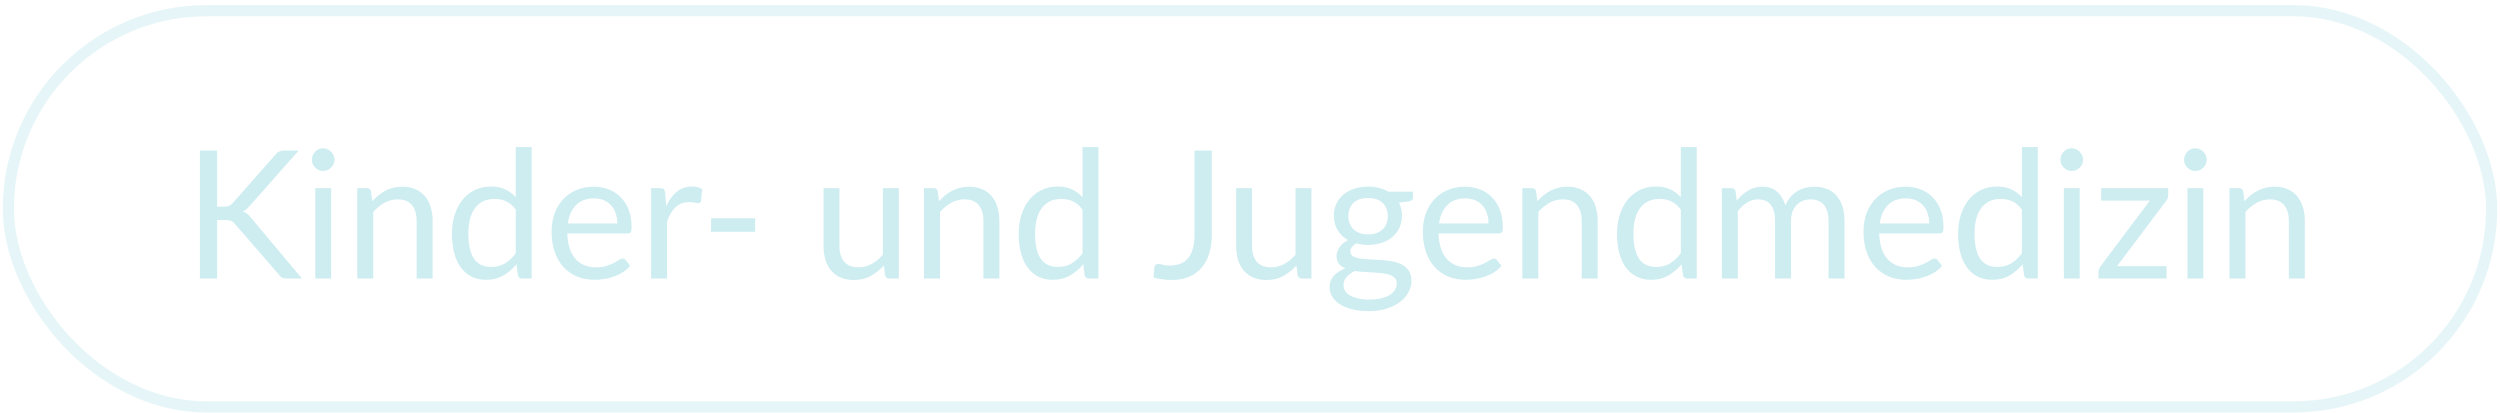 <svg width="448" height="74" viewBox="0 0 448 74" fill="none" xmlns="http://www.w3.org/2000/svg">
<rect x="1.5" y="1.918" width="445" height="71" rx="35.5" stroke="#CEEDF1" stroke-opacity="0.5" stroke-width="2"/>
<path d="M38.907 37.038H40.075C40.48 37.038 40.805 36.99 41.051 36.894C41.296 36.787 41.52 36.611 41.723 36.366L49.355 27.726C49.568 27.449 49.792 27.257 50.027 27.15C50.261 27.043 50.549 26.99 50.891 26.99H53.515L44.779 36.862C44.565 37.118 44.357 37.331 44.155 37.502C43.963 37.662 43.755 37.795 43.531 37.902C43.819 37.998 44.08 38.142 44.315 38.334C44.549 38.515 44.779 38.755 45.003 39.054L54.123 49.918H51.435C51.232 49.918 51.056 49.907 50.907 49.886C50.768 49.854 50.645 49.811 50.539 49.758C50.432 49.694 50.336 49.625 50.251 49.55C50.176 49.465 50.101 49.369 50.027 49.262L42.123 40.158C41.909 39.891 41.68 39.705 41.435 39.598C41.189 39.481 40.816 39.422 40.315 39.422H38.907V49.918H35.819V26.99H38.907V37.038ZM59.342 33.71V49.918H56.494V33.71H59.342ZM59.95 28.622C59.95 28.899 59.892 29.161 59.774 29.406C59.667 29.641 59.518 29.854 59.326 30.046C59.145 30.227 58.926 30.371 58.67 30.478C58.425 30.585 58.163 30.638 57.886 30.638C57.609 30.638 57.347 30.585 57.102 30.478C56.867 30.371 56.66 30.227 56.478 30.046C56.297 29.854 56.153 29.641 56.046 29.406C55.94 29.161 55.886 28.899 55.886 28.622C55.886 28.345 55.94 28.083 56.046 27.838C56.153 27.582 56.297 27.363 56.478 27.182C56.66 26.99 56.867 26.841 57.102 26.734C57.347 26.627 57.609 26.574 57.886 26.574C58.163 26.574 58.425 26.627 58.67 26.734C58.926 26.841 59.145 26.99 59.326 27.182C59.518 27.363 59.667 27.582 59.774 27.838C59.892 28.083 59.95 28.345 59.95 28.622ZM66.71 36.062C67.062 35.667 67.435 35.31 67.83 34.99C68.224 34.67 68.64 34.398 69.078 34.174C69.526 33.939 69.995 33.763 70.486 33.646C70.987 33.518 71.526 33.454 72.102 33.454C72.987 33.454 73.766 33.603 74.438 33.902C75.12 34.19 75.686 34.606 76.134 35.15C76.592 35.683 76.939 36.329 77.174 37.086C77.408 37.843 77.526 38.681 77.526 39.598V49.918H74.662V39.598C74.662 38.371 74.379 37.422 73.814 36.75C73.259 36.067 72.411 35.726 71.27 35.726C70.427 35.726 69.638 35.929 68.902 36.334C68.176 36.739 67.504 37.289 66.886 37.982V49.918H64.022V33.71H65.734C66.139 33.71 66.39 33.907 66.486 34.302L66.71 36.062ZM92.425 37.566C91.892 36.851 91.316 36.355 90.697 36.078C90.079 35.79 89.385 35.646 88.617 35.646C87.113 35.646 85.956 36.185 85.145 37.262C84.335 38.339 83.929 39.875 83.929 41.87C83.929 42.926 84.02 43.833 84.201 44.59C84.383 45.337 84.649 45.955 85.001 46.446C85.353 46.926 85.785 47.278 86.297 47.502C86.809 47.726 87.391 47.838 88.041 47.838C88.98 47.838 89.796 47.625 90.489 47.198C91.193 46.771 91.839 46.169 92.425 45.39V37.566ZM95.273 26.35V49.918H93.577C93.172 49.918 92.916 49.721 92.809 49.326L92.553 47.358C91.86 48.19 91.071 48.862 90.185 49.374C89.3 49.886 88.276 50.142 87.113 50.142C86.185 50.142 85.343 49.966 84.585 49.614C83.828 49.251 83.183 48.723 82.649 48.03C82.116 47.337 81.705 46.473 81.417 45.438C81.129 44.403 80.985 43.214 80.985 41.87C80.985 40.675 81.145 39.566 81.465 38.542C81.785 37.507 82.244 36.611 82.841 35.854C83.439 35.097 84.169 34.505 85.033 34.078C85.908 33.641 86.889 33.422 87.977 33.422C88.969 33.422 89.817 33.593 90.521 33.934C91.236 34.265 91.871 34.729 92.425 35.326V26.35H95.273ZM110.62 40.046C110.62 39.385 110.524 38.782 110.332 38.238C110.15 37.683 109.878 37.209 109.516 36.814C109.164 36.409 108.732 36.099 108.22 35.886C107.708 35.662 107.126 35.55 106.476 35.55C105.11 35.55 104.028 35.95 103.228 36.75C102.438 37.539 101.948 38.638 101.756 40.046H110.62ZM112.924 47.646C112.572 48.073 112.15 48.446 111.66 48.766C111.169 49.075 110.641 49.331 110.076 49.534C109.521 49.737 108.945 49.886 108.348 49.982C107.75 50.089 107.158 50.142 106.572 50.142C105.452 50.142 104.417 49.955 103.468 49.582C102.529 49.198 101.713 48.643 101.02 47.918C100.337 47.182 99.804 46.275 99.42 45.198C99.036 44.121 98.844 42.883 98.844 41.486C98.844 40.355 99.014 39.299 99.356 38.318C99.708 37.337 100.209 36.489 100.86 35.774C101.51 35.049 102.305 34.483 103.244 34.078C104.182 33.662 105.238 33.454 106.412 33.454C107.382 33.454 108.278 33.619 109.1 33.95C109.932 34.27 110.646 34.739 111.244 35.358C111.852 35.966 112.326 36.723 112.668 37.63C113.009 38.526 113.18 39.55 113.18 40.702C113.18 41.15 113.132 41.449 113.036 41.598C112.94 41.747 112.758 41.822 112.492 41.822H101.66C101.692 42.846 101.83 43.737 102.076 44.494C102.332 45.251 102.684 45.886 103.132 46.398C103.58 46.899 104.113 47.278 104.732 47.534C105.35 47.779 106.044 47.902 106.812 47.902C107.526 47.902 108.14 47.822 108.652 47.662C109.174 47.491 109.622 47.31 109.996 47.118C110.369 46.926 110.678 46.75 110.924 46.59C111.18 46.419 111.398 46.334 111.58 46.334C111.814 46.334 111.996 46.425 112.124 46.606L112.924 47.646ZM119.382 36.958C119.894 35.849 120.523 34.985 121.27 34.366C122.017 33.737 122.929 33.422 124.006 33.422C124.347 33.422 124.673 33.459 124.982 33.534C125.302 33.609 125.585 33.726 125.83 33.886L125.622 36.014C125.558 36.281 125.398 36.414 125.142 36.414C124.993 36.414 124.774 36.382 124.486 36.318C124.198 36.254 123.873 36.222 123.51 36.222C122.998 36.222 122.539 36.297 122.134 36.446C121.739 36.595 121.382 36.819 121.062 37.118C120.753 37.406 120.47 37.769 120.214 38.206C119.969 38.633 119.745 39.123 119.542 39.678V49.918H116.678V33.71H118.31C118.619 33.71 118.833 33.769 118.95 33.886C119.067 34.003 119.147 34.206 119.19 34.494L119.382 36.958ZM127.422 39.118H135.326V41.534H127.422V39.118ZM161.068 33.71V49.918H159.372C158.967 49.918 158.711 49.721 158.604 49.326L158.38 47.582C157.676 48.361 156.887 48.99 156.012 49.47C155.138 49.939 154.135 50.174 153.004 50.174C152.119 50.174 151.335 50.03 150.652 49.742C149.98 49.443 149.415 49.027 148.956 48.494C148.498 47.961 148.151 47.315 147.916 46.558C147.692 45.801 147.58 44.963 147.58 44.046V33.71H150.428V44.046C150.428 45.273 150.706 46.222 151.26 46.894C151.826 47.566 152.684 47.902 153.836 47.902C154.679 47.902 155.463 47.705 156.188 47.31C156.924 46.905 157.602 46.35 158.22 45.646V33.71H161.068ZM168.272 36.062C168.624 35.667 168.997 35.31 169.392 34.99C169.787 34.67 170.203 34.398 170.64 34.174C171.088 33.939 171.557 33.763 172.048 33.646C172.549 33.518 173.088 33.454 173.664 33.454C174.549 33.454 175.328 33.603 176 33.902C176.683 34.19 177.248 34.606 177.696 35.15C178.155 35.683 178.501 36.329 178.736 37.086C178.971 37.843 179.088 38.681 179.088 39.598V49.918H176.224V39.598C176.224 38.371 175.941 37.422 175.376 36.75C174.821 36.067 173.973 35.726 172.832 35.726C171.989 35.726 171.2 35.929 170.464 36.334C169.739 36.739 169.067 37.289 168.448 37.982V49.918H165.584V33.71H167.296C167.701 33.71 167.952 33.907 168.048 34.302L168.272 36.062ZM193.988 37.566C193.455 36.851 192.879 36.355 192.26 36.078C191.641 35.79 190.948 35.646 190.18 35.646C188.676 35.646 187.519 36.185 186.708 37.262C185.897 38.339 185.492 39.875 185.492 41.87C185.492 42.926 185.583 43.833 185.764 44.59C185.945 45.337 186.212 45.955 186.564 46.446C186.916 46.926 187.348 47.278 187.86 47.502C188.372 47.726 188.953 47.838 189.604 47.838C190.543 47.838 191.359 47.625 192.052 47.198C192.756 46.771 193.401 46.169 193.988 45.39V37.566ZM196.836 26.35V49.918H195.14C194.735 49.918 194.479 49.721 194.372 49.326L194.116 47.358C193.423 48.19 192.633 48.862 191.748 49.374C190.863 49.886 189.839 50.142 188.676 50.142C187.748 50.142 186.905 49.966 186.148 49.614C185.391 49.251 184.745 48.723 184.212 48.03C183.679 47.337 183.268 46.473 182.98 45.438C182.692 44.403 182.548 43.214 182.548 41.87C182.548 40.675 182.708 39.566 183.028 38.542C183.348 37.507 183.807 36.611 184.404 35.854C185.001 35.097 185.732 34.505 186.596 34.078C187.471 33.641 188.452 33.422 189.54 33.422C190.532 33.422 191.38 33.593 192.084 33.934C192.799 34.265 193.433 34.729 193.988 35.326V26.35H196.836ZM217.16 41.998C217.16 43.278 217 44.425 216.68 45.438C216.371 46.451 215.907 47.31 215.288 48.014C214.68 48.707 213.928 49.241 213.032 49.614C212.136 49.987 211.107 50.174 209.944 50.174C208.888 50.174 207.811 50.025 206.712 49.726C206.733 49.417 206.76 49.113 206.792 48.814C206.824 48.505 206.851 48.201 206.872 47.902C206.893 47.721 206.957 47.577 207.064 47.47C207.181 47.353 207.357 47.294 207.592 47.294C207.784 47.294 208.035 47.342 208.344 47.438C208.664 47.534 209.091 47.582 209.624 47.582C210.328 47.582 210.957 47.475 211.512 47.262C212.067 47.049 212.531 46.718 212.904 46.27C213.277 45.822 213.56 45.251 213.752 44.558C213.955 43.854 214.056 43.022 214.056 42.062V26.99H217.16V41.998ZM235.006 33.71V49.918H233.31C232.905 49.918 232.649 49.721 232.542 49.326L232.318 47.582C231.614 48.361 230.825 48.99 229.95 49.47C229.075 49.939 228.073 50.174 226.942 50.174C226.057 50.174 225.273 50.03 224.59 49.742C223.918 49.443 223.353 49.027 222.894 48.494C222.435 47.961 222.089 47.315 221.854 46.558C221.63 45.801 221.518 44.963 221.518 44.046V33.71H224.366V44.046C224.366 45.273 224.643 46.222 225.198 46.894C225.763 47.566 226.622 47.902 227.774 47.902C228.617 47.902 229.401 47.705 230.126 47.31C230.862 46.905 231.539 46.35 232.158 45.646V33.71H235.006ZM245.17 41.998C245.746 41.998 246.252 41.918 246.69 41.758C247.127 41.598 247.495 41.374 247.794 41.086C248.092 40.798 248.316 40.457 248.466 40.062C248.615 39.657 248.69 39.214 248.69 38.734C248.69 37.742 248.386 36.953 247.778 36.366C247.18 35.779 246.311 35.486 245.17 35.486C244.018 35.486 243.138 35.779 242.53 36.366C241.932 36.953 241.634 37.742 241.634 38.734C241.634 39.214 241.708 39.657 241.858 40.062C242.018 40.457 242.247 40.798 242.546 41.086C242.844 41.374 243.212 41.598 243.65 41.758C244.087 41.918 244.594 41.998 245.17 41.998ZM250.306 50.798C250.306 50.403 250.194 50.083 249.97 49.838C249.746 49.593 249.442 49.401 249.058 49.262C248.684 49.123 248.247 49.027 247.746 48.974C247.244 48.91 246.711 48.862 246.146 48.83C245.591 48.798 245.026 48.766 244.45 48.734C243.874 48.702 243.319 48.649 242.786 48.574C242.188 48.851 241.698 49.203 241.314 49.63C240.94 50.046 240.754 50.537 240.754 51.102C240.754 51.465 240.844 51.801 241.026 52.11C241.218 52.43 241.506 52.702 241.89 52.926C242.274 53.161 242.754 53.342 243.33 53.47C243.916 53.609 244.604 53.678 245.394 53.678C246.162 53.678 246.85 53.609 247.458 53.47C248.066 53.331 248.578 53.134 248.994 52.878C249.42 52.622 249.746 52.318 249.97 51.966C250.194 51.614 250.306 51.225 250.306 50.798ZM253.202 34.35V35.406C253.202 35.758 252.978 35.982 252.53 36.078L250.69 36.318C251.052 37.022 251.234 37.801 251.234 38.654C251.234 39.443 251.079 40.163 250.77 40.814C250.471 41.454 250.055 42.003 249.522 42.462C248.988 42.921 248.348 43.273 247.602 43.518C246.855 43.763 246.044 43.886 245.17 43.886C244.412 43.886 243.698 43.795 243.026 43.614C242.684 43.827 242.423 44.057 242.242 44.302C242.06 44.537 241.97 44.777 241.97 45.022C241.97 45.406 242.124 45.699 242.434 45.902C242.754 46.094 243.17 46.233 243.682 46.318C244.194 46.403 244.775 46.457 245.426 46.478C246.087 46.499 246.759 46.537 247.442 46.59C248.135 46.633 248.807 46.713 249.458 46.83C250.119 46.947 250.706 47.139 251.218 47.406C251.73 47.673 252.14 48.041 252.45 48.51C252.77 48.979 252.93 49.587 252.93 50.334C252.93 51.027 252.754 51.699 252.402 52.35C252.06 53.001 251.564 53.577 250.914 54.078C250.263 54.59 249.463 54.995 248.514 55.294C247.575 55.603 246.514 55.758 245.33 55.758C244.146 55.758 243.111 55.641 242.226 55.406C241.34 55.171 240.604 54.857 240.018 54.462C239.431 54.067 238.988 53.609 238.69 53.086C238.402 52.574 238.258 52.035 238.258 51.47C238.258 50.67 238.508 49.993 239.01 49.438C239.511 48.883 240.199 48.441 241.074 48.11C240.594 47.897 240.21 47.614 239.922 47.262C239.644 46.899 239.506 46.414 239.506 45.806C239.506 45.571 239.548 45.331 239.634 45.086C239.719 44.83 239.847 44.579 240.018 44.334C240.199 44.078 240.418 43.838 240.674 43.614C240.93 43.39 241.228 43.193 241.57 43.022C240.77 42.574 240.146 41.982 239.698 41.246C239.25 40.499 239.026 39.635 239.026 38.654C239.026 37.865 239.175 37.15 239.474 36.51C239.783 35.859 240.21 35.31 240.754 34.862C241.298 34.403 241.943 34.051 242.69 33.806C243.447 33.561 244.274 33.438 245.17 33.438C245.874 33.438 246.53 33.518 247.138 33.678C247.746 33.827 248.3 34.051 248.802 34.35H253.202ZM266.745 40.046C266.745 39.385 266.649 38.782 266.457 38.238C266.275 37.683 266.003 37.209 265.641 36.814C265.289 36.409 264.857 36.099 264.345 35.886C263.833 35.662 263.251 35.55 262.601 35.55C261.235 35.55 260.153 35.95 259.353 36.75C258.563 37.539 258.073 38.638 257.881 40.046H266.745ZM269.049 47.646C268.697 48.073 268.275 48.446 267.785 48.766C267.294 49.075 266.766 49.331 266.201 49.534C265.646 49.737 265.07 49.886 264.473 49.982C263.875 50.089 263.283 50.142 262.697 50.142C261.577 50.142 260.542 49.955 259.593 49.582C258.654 49.198 257.838 48.643 257.145 47.918C256.462 47.182 255.929 46.275 255.545 45.198C255.161 44.121 254.969 42.883 254.969 41.486C254.969 40.355 255.139 39.299 255.481 38.318C255.833 37.337 256.334 36.489 256.985 35.774C257.635 35.049 258.43 34.483 259.369 34.078C260.307 33.662 261.363 33.454 262.537 33.454C263.507 33.454 264.403 33.619 265.225 33.95C266.057 34.27 266.771 34.739 267.369 35.358C267.977 35.966 268.451 36.723 268.793 37.63C269.134 38.526 269.305 39.55 269.305 40.702C269.305 41.15 269.257 41.449 269.161 41.598C269.065 41.747 268.883 41.822 268.617 41.822H257.785C257.817 42.846 257.955 43.737 258.201 44.494C258.457 45.251 258.809 45.886 259.257 46.398C259.705 46.899 260.238 47.278 260.857 47.534C261.475 47.779 262.169 47.902 262.937 47.902C263.651 47.902 264.265 47.822 264.777 47.662C265.299 47.491 265.747 47.31 266.121 47.118C266.494 46.926 266.803 46.75 267.049 46.59C267.305 46.419 267.523 46.334 267.705 46.334C267.939 46.334 268.121 46.425 268.249 46.606L269.049 47.646ZM275.491 36.062C275.843 35.667 276.216 35.31 276.611 34.99C277.006 34.67 277.422 34.398 277.859 34.174C278.307 33.939 278.776 33.763 279.267 33.646C279.768 33.518 280.307 33.454 280.883 33.454C281.768 33.454 282.547 33.603 283.219 33.902C283.902 34.19 284.467 34.606 284.915 35.15C285.374 35.683 285.72 36.329 285.955 37.086C286.19 37.843 286.307 38.681 286.307 39.598V49.918H283.443V39.598C283.443 38.371 283.16 37.422 282.595 36.75C282.04 36.067 281.192 35.726 280.051 35.726C279.208 35.726 278.419 35.929 277.683 36.334C276.958 36.739 276.286 37.289 275.667 37.982V49.918H272.803V33.71H274.515C274.92 33.71 275.171 33.907 275.267 34.302L275.491 36.062ZM301.207 37.566C300.673 36.851 300.097 36.355 299.479 36.078C298.86 35.79 298.167 35.646 297.399 35.646C295.895 35.646 294.737 36.185 293.927 37.262C293.116 38.339 292.711 39.875 292.711 41.87C292.711 42.926 292.801 43.833 292.983 44.59C293.164 45.337 293.431 45.955 293.783 46.446C294.135 46.926 294.567 47.278 295.079 47.502C295.591 47.726 296.172 47.838 296.823 47.838C297.761 47.838 298.577 47.625 299.271 47.198C299.975 46.771 300.62 46.169 301.207 45.39V37.566ZM304.055 26.35V49.918H302.359C301.953 49.918 301.697 49.721 301.591 49.326L301.335 47.358C300.641 48.19 299.852 48.862 298.967 49.374C298.081 49.886 297.057 50.142 295.895 50.142C294.967 50.142 294.124 49.966 293.367 49.614C292.609 49.251 291.964 48.723 291.431 48.03C290.897 47.337 290.487 46.473 290.199 45.438C289.911 44.403 289.767 43.214 289.767 41.87C289.767 40.675 289.927 39.566 290.247 38.542C290.567 37.507 291.025 36.611 291.623 35.854C292.22 35.097 292.951 34.505 293.815 34.078C294.689 33.641 295.671 33.422 296.759 33.422C297.751 33.422 298.599 33.593 299.303 33.934C300.017 34.265 300.652 34.729 301.207 35.326V26.35H304.055ZM308.553 49.918V33.71H310.265C310.67 33.71 310.921 33.907 311.017 34.302L311.225 35.966C311.822 35.23 312.494 34.627 313.241 34.158C313.988 33.689 314.852 33.454 315.833 33.454C316.921 33.454 317.801 33.758 318.473 34.366C319.156 34.974 319.646 35.795 319.945 36.83C320.18 36.243 320.478 35.737 320.841 35.31C321.214 34.883 321.63 34.531 322.089 34.254C322.548 33.977 323.033 33.774 323.545 33.646C324.068 33.518 324.596 33.454 325.129 33.454C325.982 33.454 326.74 33.593 327.401 33.87C328.073 34.137 328.638 34.531 329.097 35.054C329.566 35.577 329.924 36.222 330.169 36.99C330.414 37.747 330.537 38.617 330.537 39.598V49.918H327.673V39.598C327.673 38.329 327.396 37.369 326.841 36.718C326.286 36.057 325.486 35.726 324.441 35.726C323.972 35.726 323.524 35.811 323.097 35.982C322.681 36.142 322.313 36.382 321.993 36.702C321.673 37.022 321.417 37.427 321.225 37.918C321.044 38.398 320.953 38.958 320.953 39.598V49.918H318.089V39.598C318.089 38.297 317.828 37.326 317.305 36.686C316.782 36.046 316.02 35.726 315.017 35.726C314.313 35.726 313.662 35.918 313.065 36.302C312.468 36.675 311.918 37.187 311.417 37.838V49.918H308.553ZM345.713 40.046C345.713 39.385 345.617 38.782 345.425 38.238C345.244 37.683 344.972 37.209 344.609 36.814C344.257 36.409 343.825 36.099 343.313 35.886C342.801 35.662 342.22 35.55 341.569 35.55C340.204 35.55 339.121 35.95 338.321 36.75C337.532 37.539 337.041 38.638 336.849 40.046H345.713ZM348.017 47.646C347.665 48.073 347.244 48.446 346.753 48.766C346.263 49.075 345.735 49.331 345.169 49.534C344.615 49.737 344.039 49.886 343.441 49.982C342.844 50.089 342.252 50.142 341.665 50.142C340.545 50.142 339.511 49.955 338.561 49.582C337.623 49.198 336.807 48.643 336.113 47.918C335.431 47.182 334.897 46.275 334.513 45.198C334.129 44.121 333.937 42.883 333.937 41.486C333.937 40.355 334.108 39.299 334.449 38.318C334.801 37.337 335.303 36.489 335.953 35.774C336.604 35.049 337.399 34.483 338.337 34.078C339.276 33.662 340.332 33.454 341.505 33.454C342.476 33.454 343.372 33.619 344.193 33.95C345.025 34.27 345.74 34.739 346.337 35.358C346.945 35.966 347.42 36.723 347.761 37.63C348.103 38.526 348.273 39.55 348.273 40.702C348.273 41.15 348.225 41.449 348.129 41.598C348.033 41.747 347.852 41.822 347.585 41.822H336.753C336.785 42.846 336.924 43.737 337.169 44.494C337.425 45.251 337.777 45.886 338.225 46.398C338.673 46.899 339.207 47.278 339.825 47.534C340.444 47.779 341.137 47.902 341.905 47.902C342.62 47.902 343.233 47.822 343.745 47.662C344.268 47.491 344.716 47.31 345.089 47.118C345.463 46.926 345.772 46.75 346.017 46.59C346.273 46.419 346.492 46.334 346.673 46.334C346.908 46.334 347.089 46.425 347.217 46.606L348.017 47.646ZM362.332 37.566C361.798 36.851 361.222 36.355 360.604 36.078C359.985 35.79 359.292 35.646 358.524 35.646C357.02 35.646 355.862 36.185 355.052 37.262C354.241 38.339 353.836 39.875 353.836 41.87C353.836 42.926 353.926 43.833 354.108 44.59C354.289 45.337 354.556 45.955 354.908 46.446C355.26 46.926 355.692 47.278 356.204 47.502C356.716 47.726 357.297 47.838 357.948 47.838C358.886 47.838 359.702 47.625 360.396 47.198C361.1 46.771 361.745 46.169 362.332 45.39V37.566ZM365.18 26.35V49.918H363.484C363.078 49.918 362.822 49.721 362.716 49.326L362.46 47.358C361.766 48.19 360.977 48.862 360.092 49.374C359.206 49.886 358.182 50.142 357.02 50.142C356.092 50.142 355.249 49.966 354.492 49.614C353.734 49.251 353.089 48.723 352.556 48.03C352.022 47.337 351.612 46.473 351.324 45.438C351.036 44.403 350.892 43.214 350.892 41.87C350.892 40.675 351.052 39.566 351.372 38.542C351.692 37.507 352.15 36.611 352.748 35.854C353.345 35.097 354.076 34.505 354.94 34.078C355.814 33.641 356.796 33.422 357.884 33.422C358.876 33.422 359.724 33.593 360.428 33.934C361.142 34.265 361.777 34.729 362.332 35.326V26.35H365.18ZM372.686 33.71V49.918H369.838V33.71H372.686ZM373.294 28.622C373.294 28.899 373.235 29.161 373.118 29.406C373.011 29.641 372.862 29.854 372.67 30.046C372.489 30.227 372.27 30.371 372.014 30.478C371.769 30.585 371.507 30.638 371.23 30.638C370.953 30.638 370.691 30.585 370.446 30.478C370.211 30.371 370.003 30.227 369.822 30.046C369.641 29.854 369.497 29.641 369.39 29.406C369.283 29.161 369.23 28.899 369.23 28.622C369.23 28.345 369.283 28.083 369.39 27.838C369.497 27.582 369.641 27.363 369.822 27.182C370.003 26.99 370.211 26.841 370.446 26.734C370.691 26.627 370.953 26.574 371.23 26.574C371.507 26.574 371.769 26.627 372.014 26.734C372.27 26.841 372.489 26.99 372.67 27.182C372.862 27.363 373.011 27.582 373.118 27.838C373.235 28.083 373.294 28.345 373.294 28.622ZM388.549 34.926C388.549 35.129 388.512 35.326 388.437 35.518C388.373 35.71 388.283 35.875 388.165 36.014L379.381 47.694H388.245V49.918H376.037V48.734C376.037 48.595 376.069 48.435 376.133 48.254C376.197 48.062 376.293 47.881 376.421 47.71L385.253 35.95H376.533V33.71H388.549V34.926ZM394.842 33.71V49.918H391.994V33.71H394.842ZM395.45 28.622C395.45 28.899 395.391 29.161 395.274 29.406C395.167 29.641 395.018 29.854 394.826 30.046C394.645 30.227 394.426 30.371 394.17 30.478C393.925 30.585 393.663 30.638 393.386 30.638C393.109 30.638 392.847 30.585 392.602 30.478C392.367 30.371 392.159 30.227 391.978 30.046C391.797 29.854 391.653 29.641 391.546 29.406C391.439 29.161 391.386 28.899 391.386 28.622C391.386 28.345 391.439 28.083 391.546 27.838C391.653 27.582 391.797 27.363 391.978 27.182C392.159 26.99 392.367 26.841 392.602 26.734C392.847 26.627 393.109 26.574 393.386 26.574C393.663 26.574 393.925 26.627 394.17 26.734C394.426 26.841 394.645 26.99 394.826 27.182C395.018 27.363 395.167 27.582 395.274 27.838C395.391 28.083 395.45 28.345 395.45 28.622ZM402.21 36.062C402.562 35.667 402.935 35.31 403.33 34.99C403.724 34.67 404.14 34.398 404.578 34.174C405.026 33.939 405.495 33.763 405.986 33.646C406.487 33.518 407.026 33.454 407.602 33.454C408.487 33.454 409.266 33.603 409.938 33.902C410.62 34.19 411.186 34.606 411.634 35.15C412.092 35.683 412.439 36.329 412.674 37.086C412.908 37.843 413.026 38.681 413.026 39.598V49.918H410.162V39.598C410.162 38.371 409.879 37.422 409.314 36.75C408.759 36.067 407.911 35.726 406.77 35.726C405.927 35.726 405.138 35.929 404.402 36.334C403.676 36.739 403.004 37.289 402.386 37.982V49.918H399.522V33.71H401.234C401.639 33.71 401.89 33.907 401.986 34.302L402.21 36.062Z" fill="#CEEDF1"/>
</svg>
